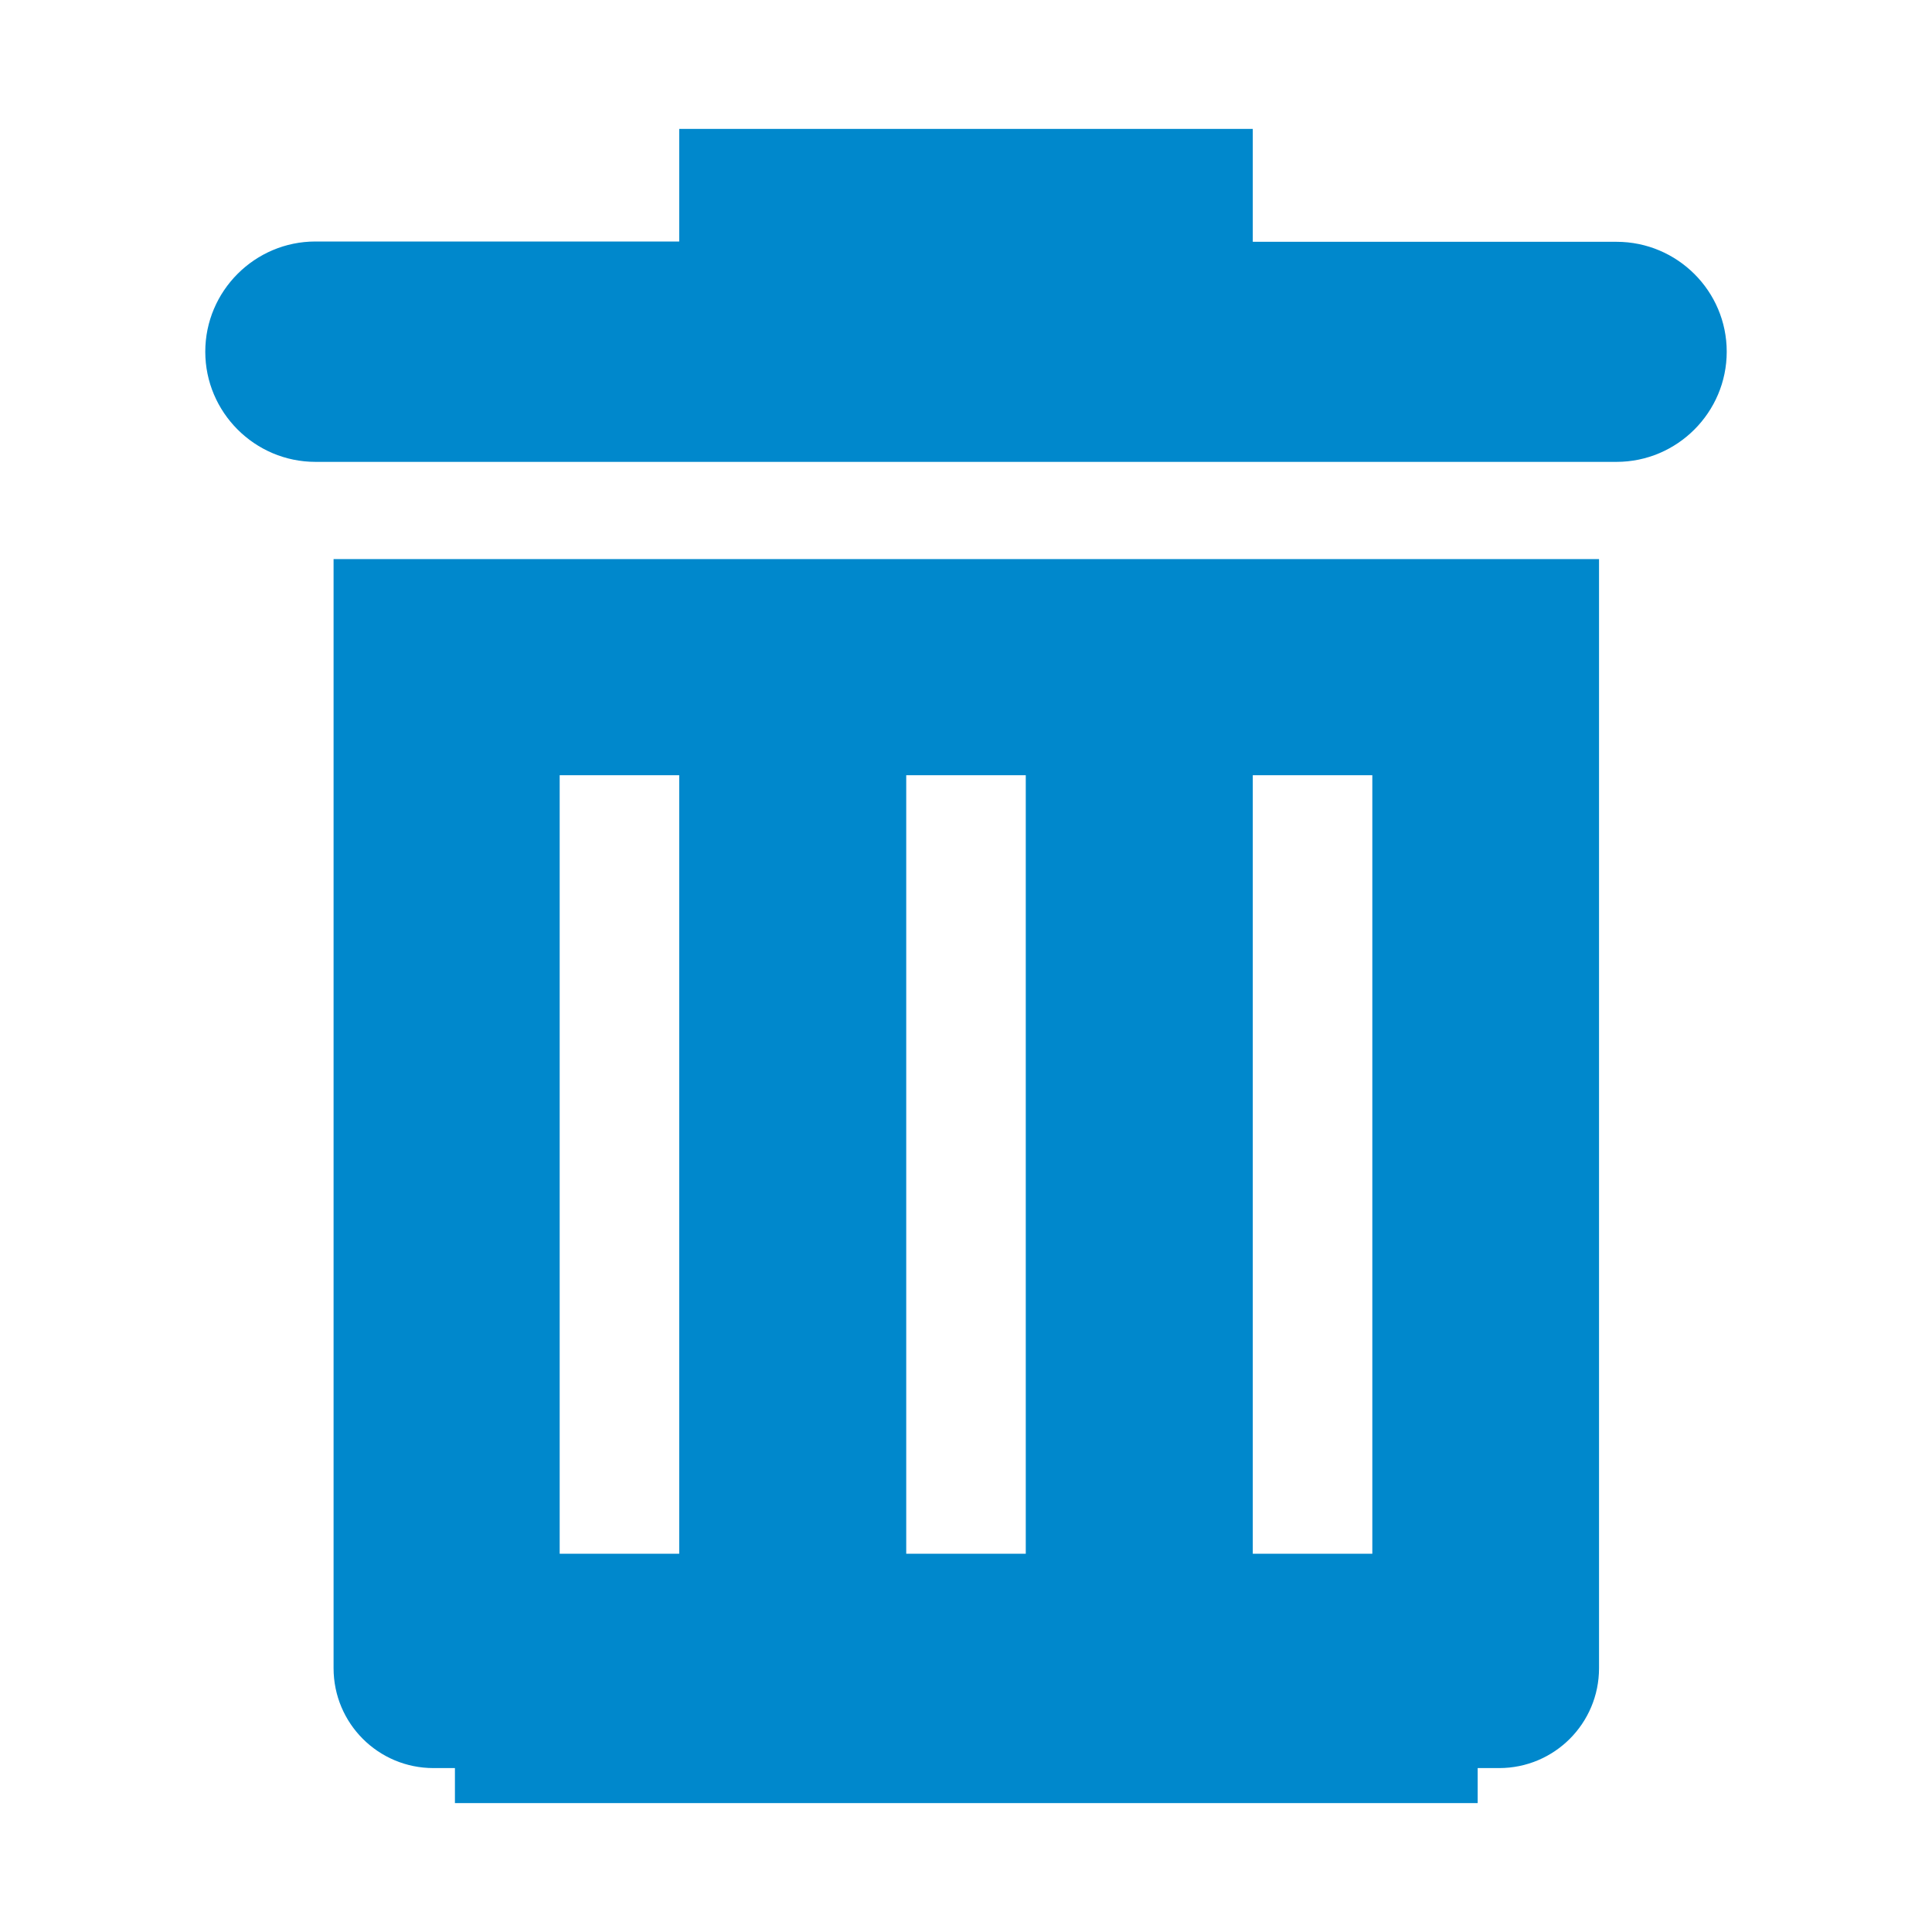 <?xml version="1.0" encoding="utf-8"?>
<!-- Generator: Adobe Illustrator 25.0.0, SVG Export Plug-In . SVG Version: 6.00 Build 0)  -->
<svg version="1.1" id="圖層_1" xmlns="http://www.w3.org/2000/svg" xmlns:xlink="http://www.w3.org/1999/xlink" x="0px" y="0px"
	 viewBox="0 0 64 64" style="enable-background:new 0 0 64 64;" xml:space="preserve">
<style type="text/css">
	.st0{fill:#0088CC;}
</style>
<g>
	<path class="st0" d="M53.55,8.01H41.5V4.27h-19v3.73H10.45c-2.01,0-3.65,1.64-3.65,3.65s1.64,3.65,3.65,3.65h43.1
		c2.01,0,3.65-1.64,3.65-3.65S55.56,8.01,53.55,8.01z"/>
	<path class="st0" d="M11.05,55.26c0,1.83,1.48,3.31,3.31,3.31h0.71v1.16h33.88v-1.16h0.71c1.83,0,3.31-1.48,3.31-3.31V18.52H11.05
		V55.26z M41.5,25.68h3.96v25.79H41.5V25.68z M30.02,25.68h3.96v25.79h-3.96V25.68z M18.54,25.68h3.96v25.79h-3.96V25.68z"/>
</g>
</svg>
